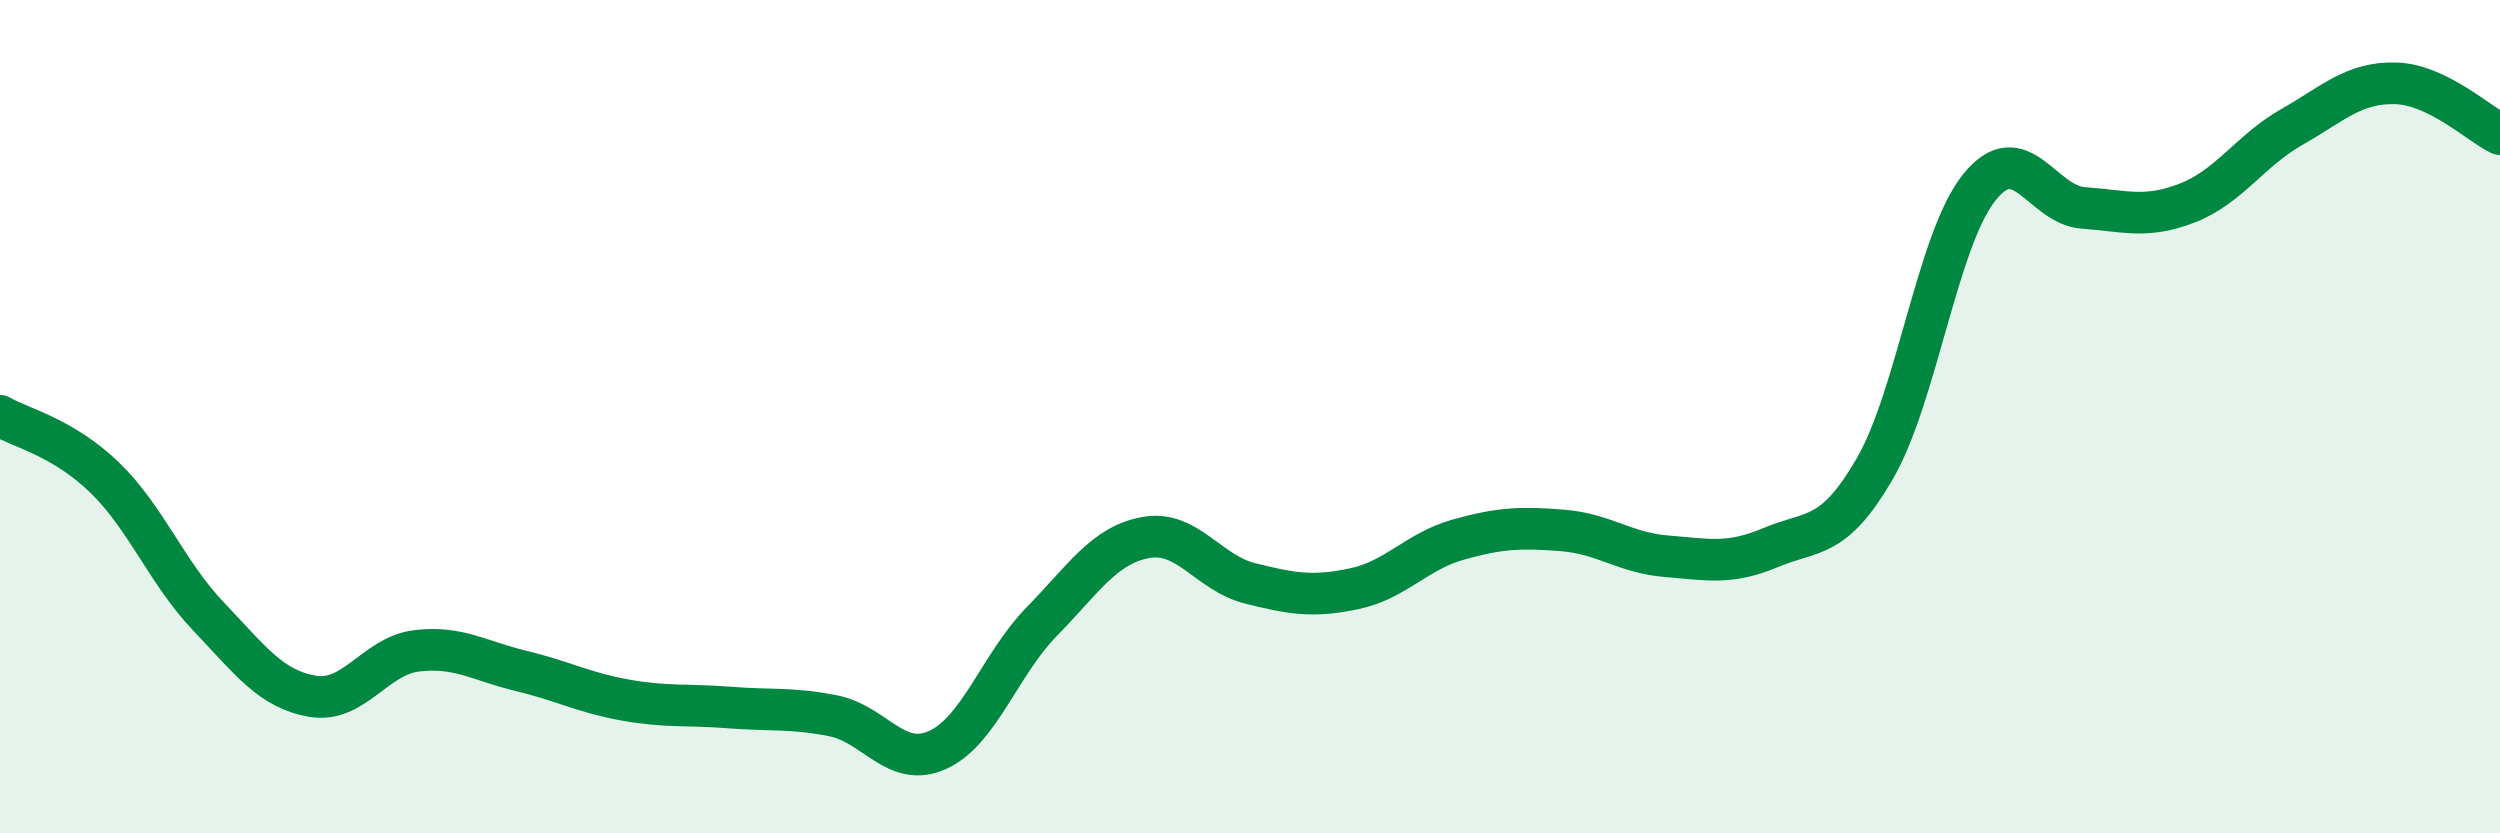 
    <svg width="60" height="20" viewBox="0 0 60 20" xmlns="http://www.w3.org/2000/svg">
      <path
        d="M 0,9.98 C 0.5,10.27 1.5,10.49 2.5,11.45 C 3.5,12.41 4,13.74 5,14.79 C 6,15.84 6.5,16.54 7.5,16.71 C 8.5,16.88 9,15.74 10,15.62 C 11,15.5 11.5,15.86 12.5,16.1 C 13.5,16.34 14,16.62 15,16.8 C 16,16.98 16.5,16.9 17.5,16.98 C 18.5,17.06 19,16.98 20,17.18 C 21,17.38 21.5,18.45 22.5,18 C 23.5,17.55 24,15.94 25,14.92 C 26,13.9 26.5,13.08 27.5,12.9 C 28.5,12.72 29,13.75 30,14 C 31,14.25 31.5,14.34 32.5,14.13 C 33.5,13.92 34,13.23 35,12.95 C 36,12.67 36.5,12.65 37.5,12.73 C 38.5,12.81 39,13.27 40,13.35 C 41,13.43 41.5,13.56 42.5,13.14 C 43.5,12.72 44,12.97 45,11.24 C 46,9.51 46.5,5.75 47.5,4.5 C 48.5,3.25 49,4.92 50,4.99 C 51,5.06 51.5,5.26 52.5,4.87 C 53.5,4.48 54,3.62 55,3.05 C 56,2.48 56.5,1.97 57.5,2 C 58.5,2.03 59.5,2.98 60,3.22L60 20L0 20Z"
        fill="#008740"
        opacity="0.1"
        stroke-linecap="round"
        stroke-linejoin="round"
      />
      <path
        d="M 0,9.98 C 0.5,10.27 1.5,10.49 2.5,11.45 C 3.5,12.41 4,13.74 5,14.79 C 6,15.84 6.5,16.54 7.5,16.71 C 8.5,16.88 9,15.74 10,15.62 C 11,15.5 11.5,15.86 12.5,16.1 C 13.5,16.34 14,16.62 15,16.8 C 16,16.98 16.5,16.9 17.5,16.98 C 18.5,17.06 19,16.98 20,17.18 C 21,17.38 21.5,18.45 22.5,18 C 23.5,17.55 24,15.94 25,14.92 C 26,13.9 26.5,13.08 27.5,12.9 C 28.5,12.72 29,13.75 30,14 C 31,14.25 31.5,14.34 32.5,14.13 C 33.5,13.92 34,13.23 35,12.95 C 36,12.67 36.5,12.65 37.5,12.73 C 38.5,12.81 39,13.27 40,13.35 C 41,13.43 41.5,13.56 42.5,13.14 C 43.5,12.72 44,12.97 45,11.24 C 46,9.51 46.5,5.75 47.5,4.5 C 48.5,3.25 49,4.92 50,4.99 C 51,5.06 51.5,5.26 52.5,4.87 C 53.5,4.48 54,3.62 55,3.05 C 56,2.48 56.5,1.97 57.5,2 C 58.5,2.03 59.5,2.98 60,3.22"
        stroke="#008740"
        stroke-width="1"
        fill="none"
        stroke-linecap="round"
        stroke-linejoin="round"
      />
    </svg>
  